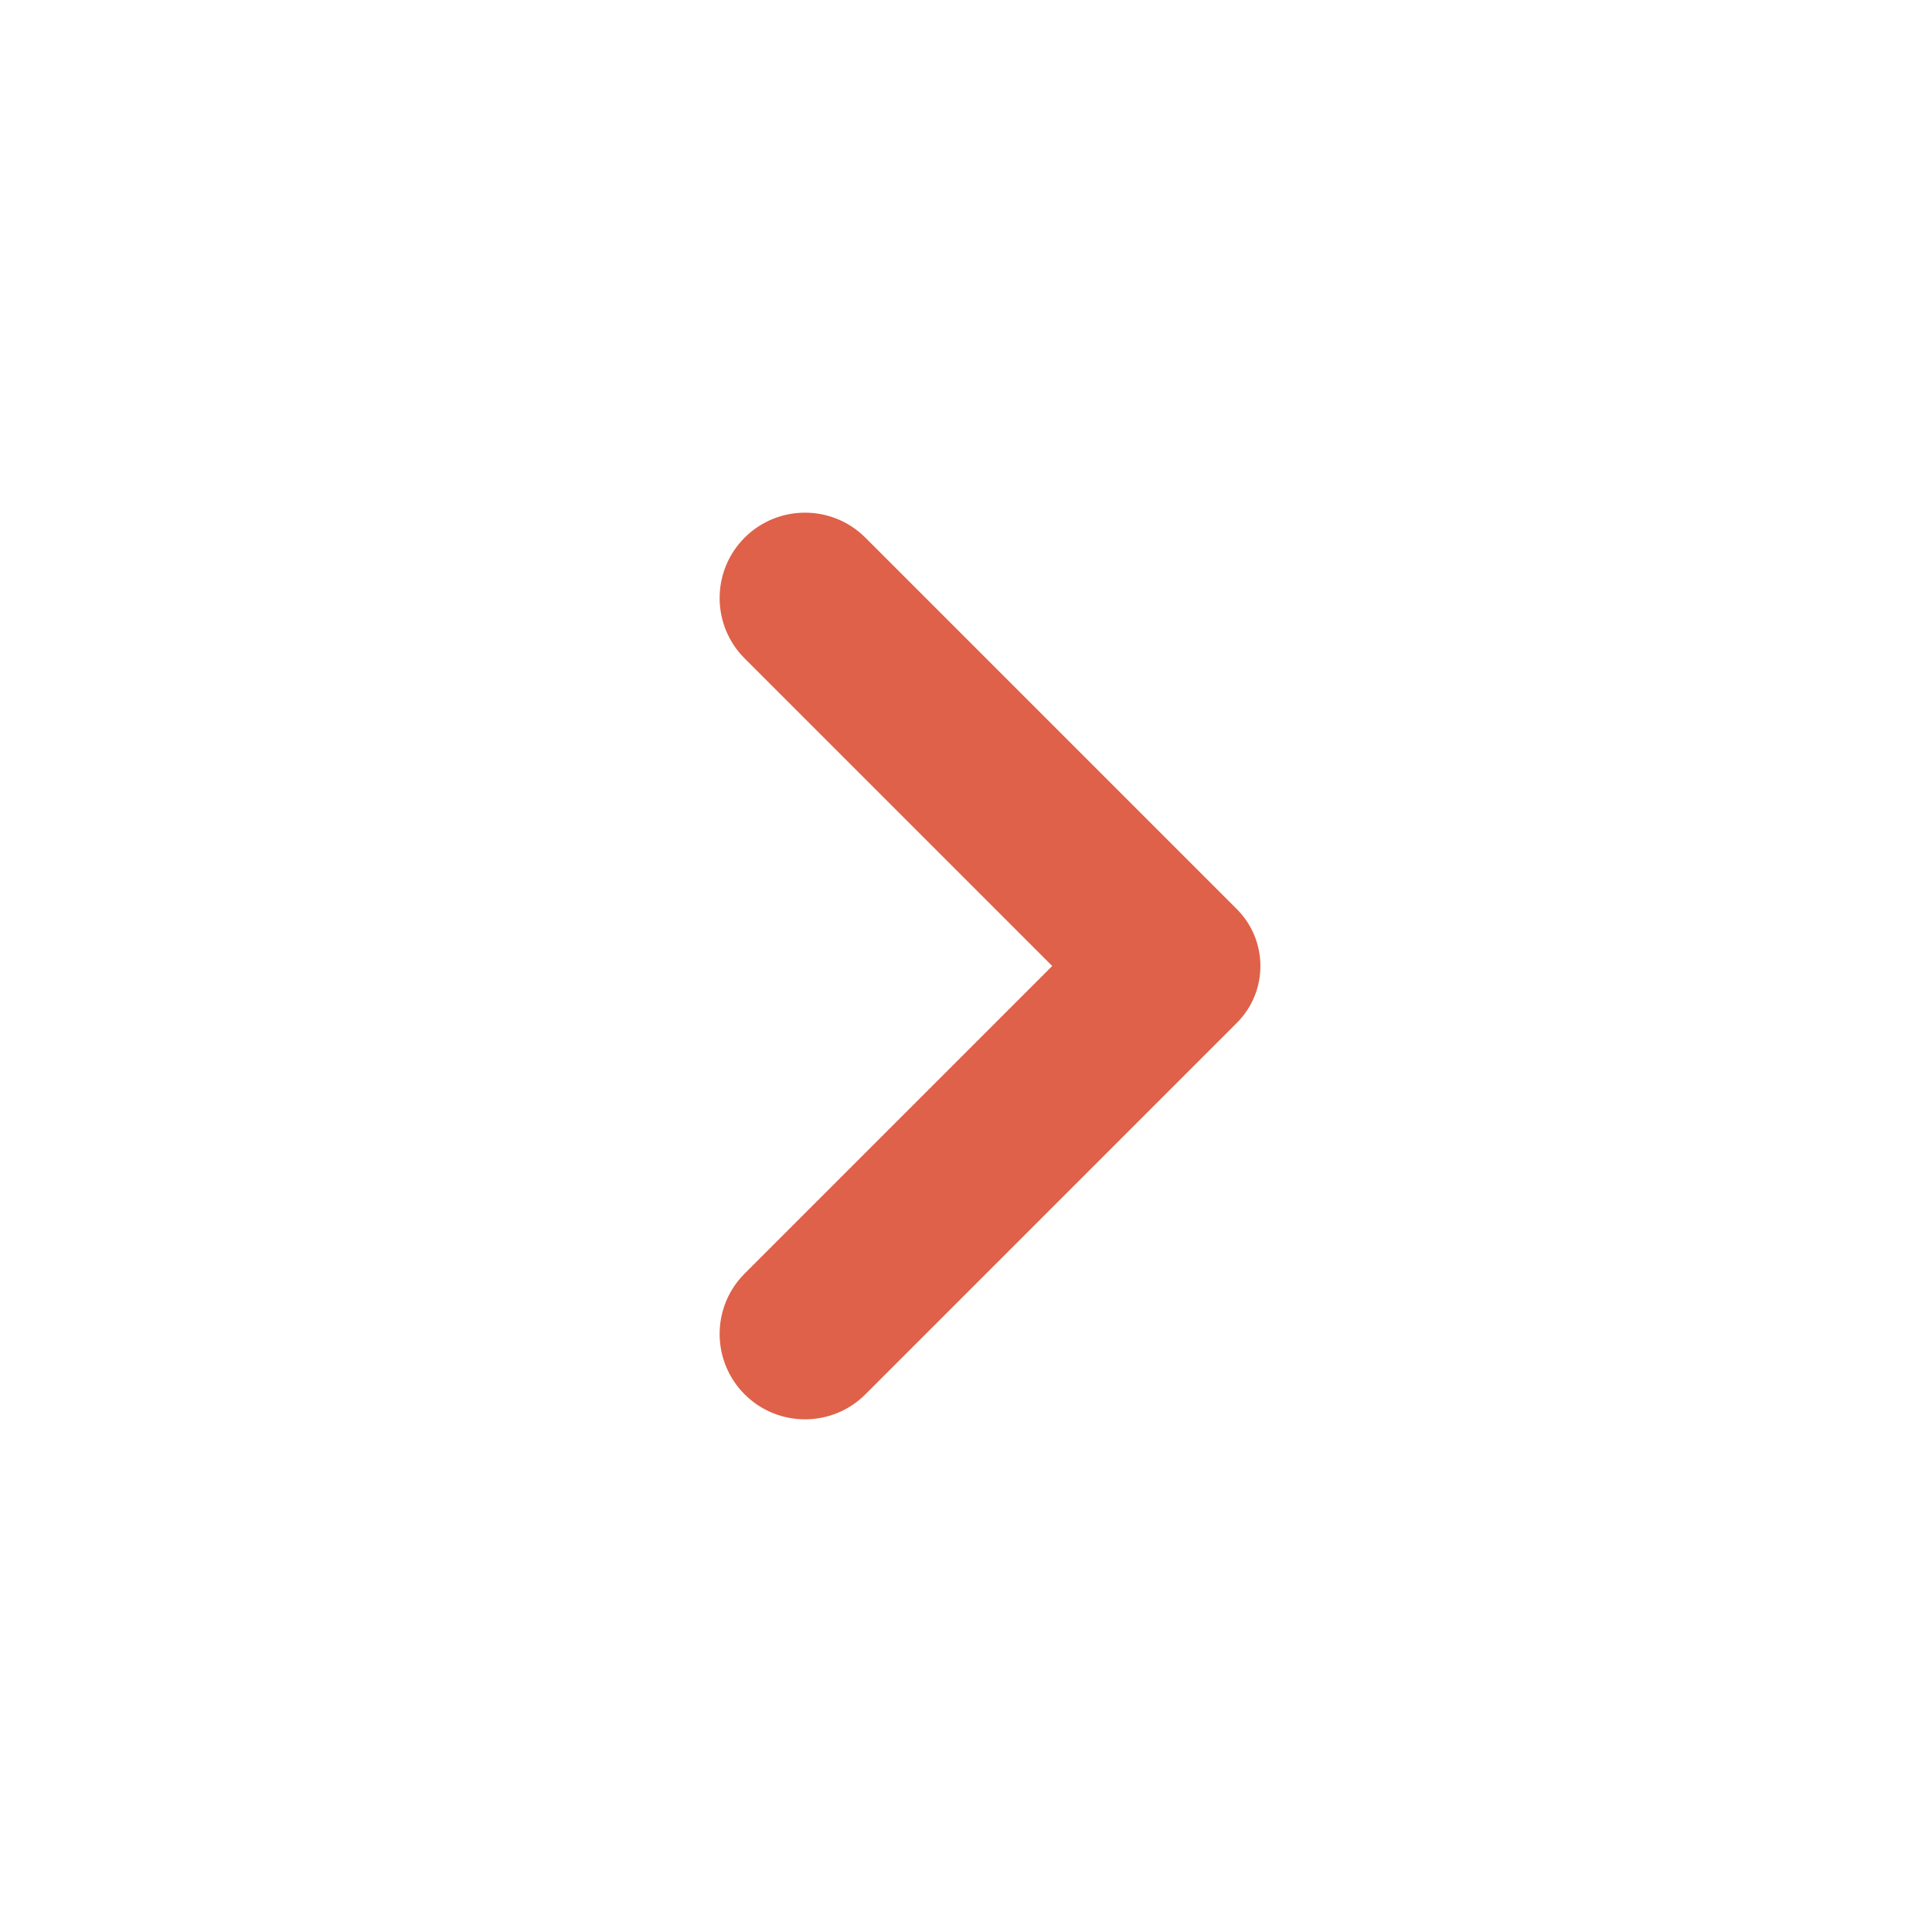 ﻿<?xml version="1.0" encoding="utf-8"?>
<svg xmlns="http://www.w3.org/2000/svg" viewBox="0 0 24 24" width="48" height="48">
  <path d="M13.071,12L9.25,8.179c-0.414-0.414-0.414-1.086,0-1.5l0,0c0.414-0.414,1.086-0.414,1.5,0l4.614,4.614 c0.391,0.391,0.391,1.024,0,1.414l-4.614,4.614c-0.414,0.414-1.086,0.414-1.5,0h0c-0.414-0.414-0.414-1.086,0-1.5L13.071,12z" fill="#DF6149" />
</svg>